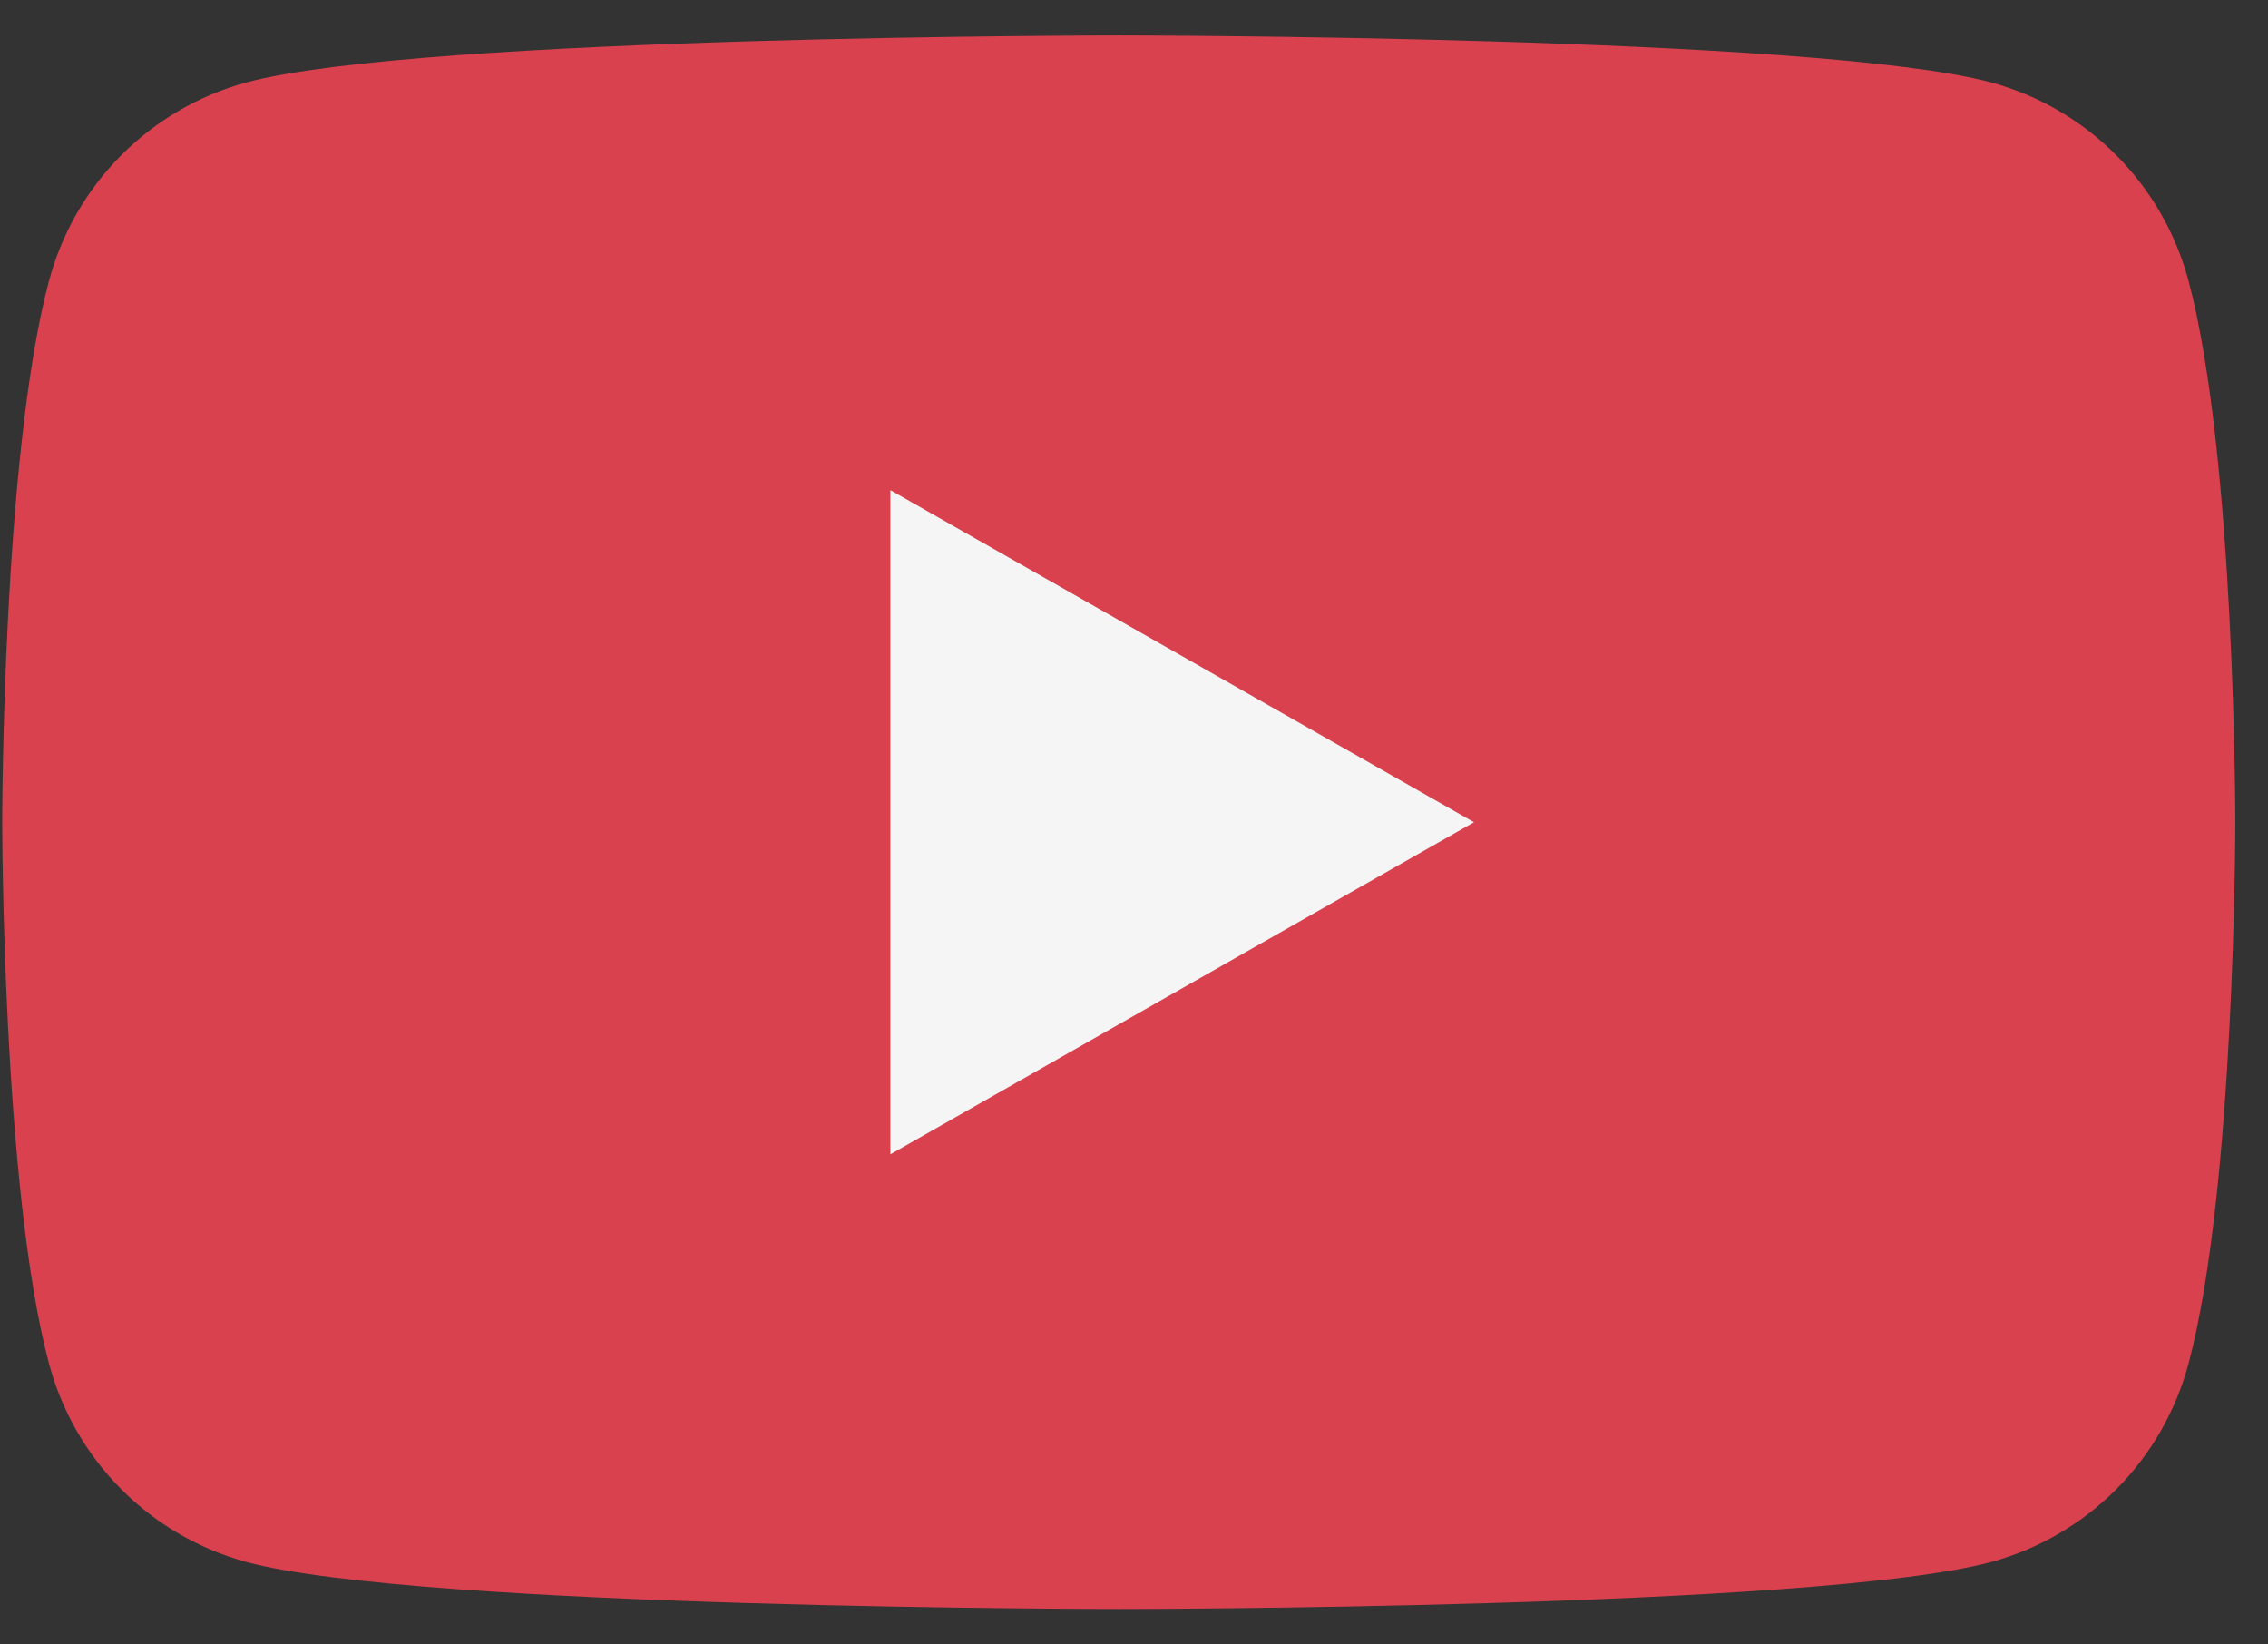 <svg width="80" height="58" viewBox="0 0 80 58" fill="none" xmlns="http://www.w3.org/2000/svg">
<rect x="0" y="0" width="80" height="58" fill="#333333" stroke="none"/>
<path d="M77.2 9.916C76.755 8.24 75.877 6.711 74.655 5.481C73.433 4.251 71.909 3.363 70.236 2.907C64.078 1.251 39.463 1.251 39.463 1.251C39.463 1.251 14.847 1.251 8.689 2.907C7.016 3.363 5.492 4.251 4.27 5.481C3.048 6.711 2.17 8.24 1.725 9.916C0.078 16.101 0.078 29 0.078 29C0.078 29 0.078 41.898 1.725 48.083C2.17 49.759 3.048 51.288 4.27 52.519C5.492 53.748 7.016 54.636 8.689 55.092C14.847 56.748 39.463 56.748 39.463 56.748C39.463 56.748 64.078 56.748 70.236 55.092C71.909 54.636 73.433 53.748 74.655 52.519C75.877 51.288 76.755 49.759 77.2 48.083C78.847 41.898 78.847 29 78.847 29C78.847 29 78.847 16.101 77.2 9.916Z" fill="#D9414E"/>
<path d="M31.407 40.712V17.287L51.994 29L31.407 40.712Z" fill="#F5F5F5"/>
</svg>
